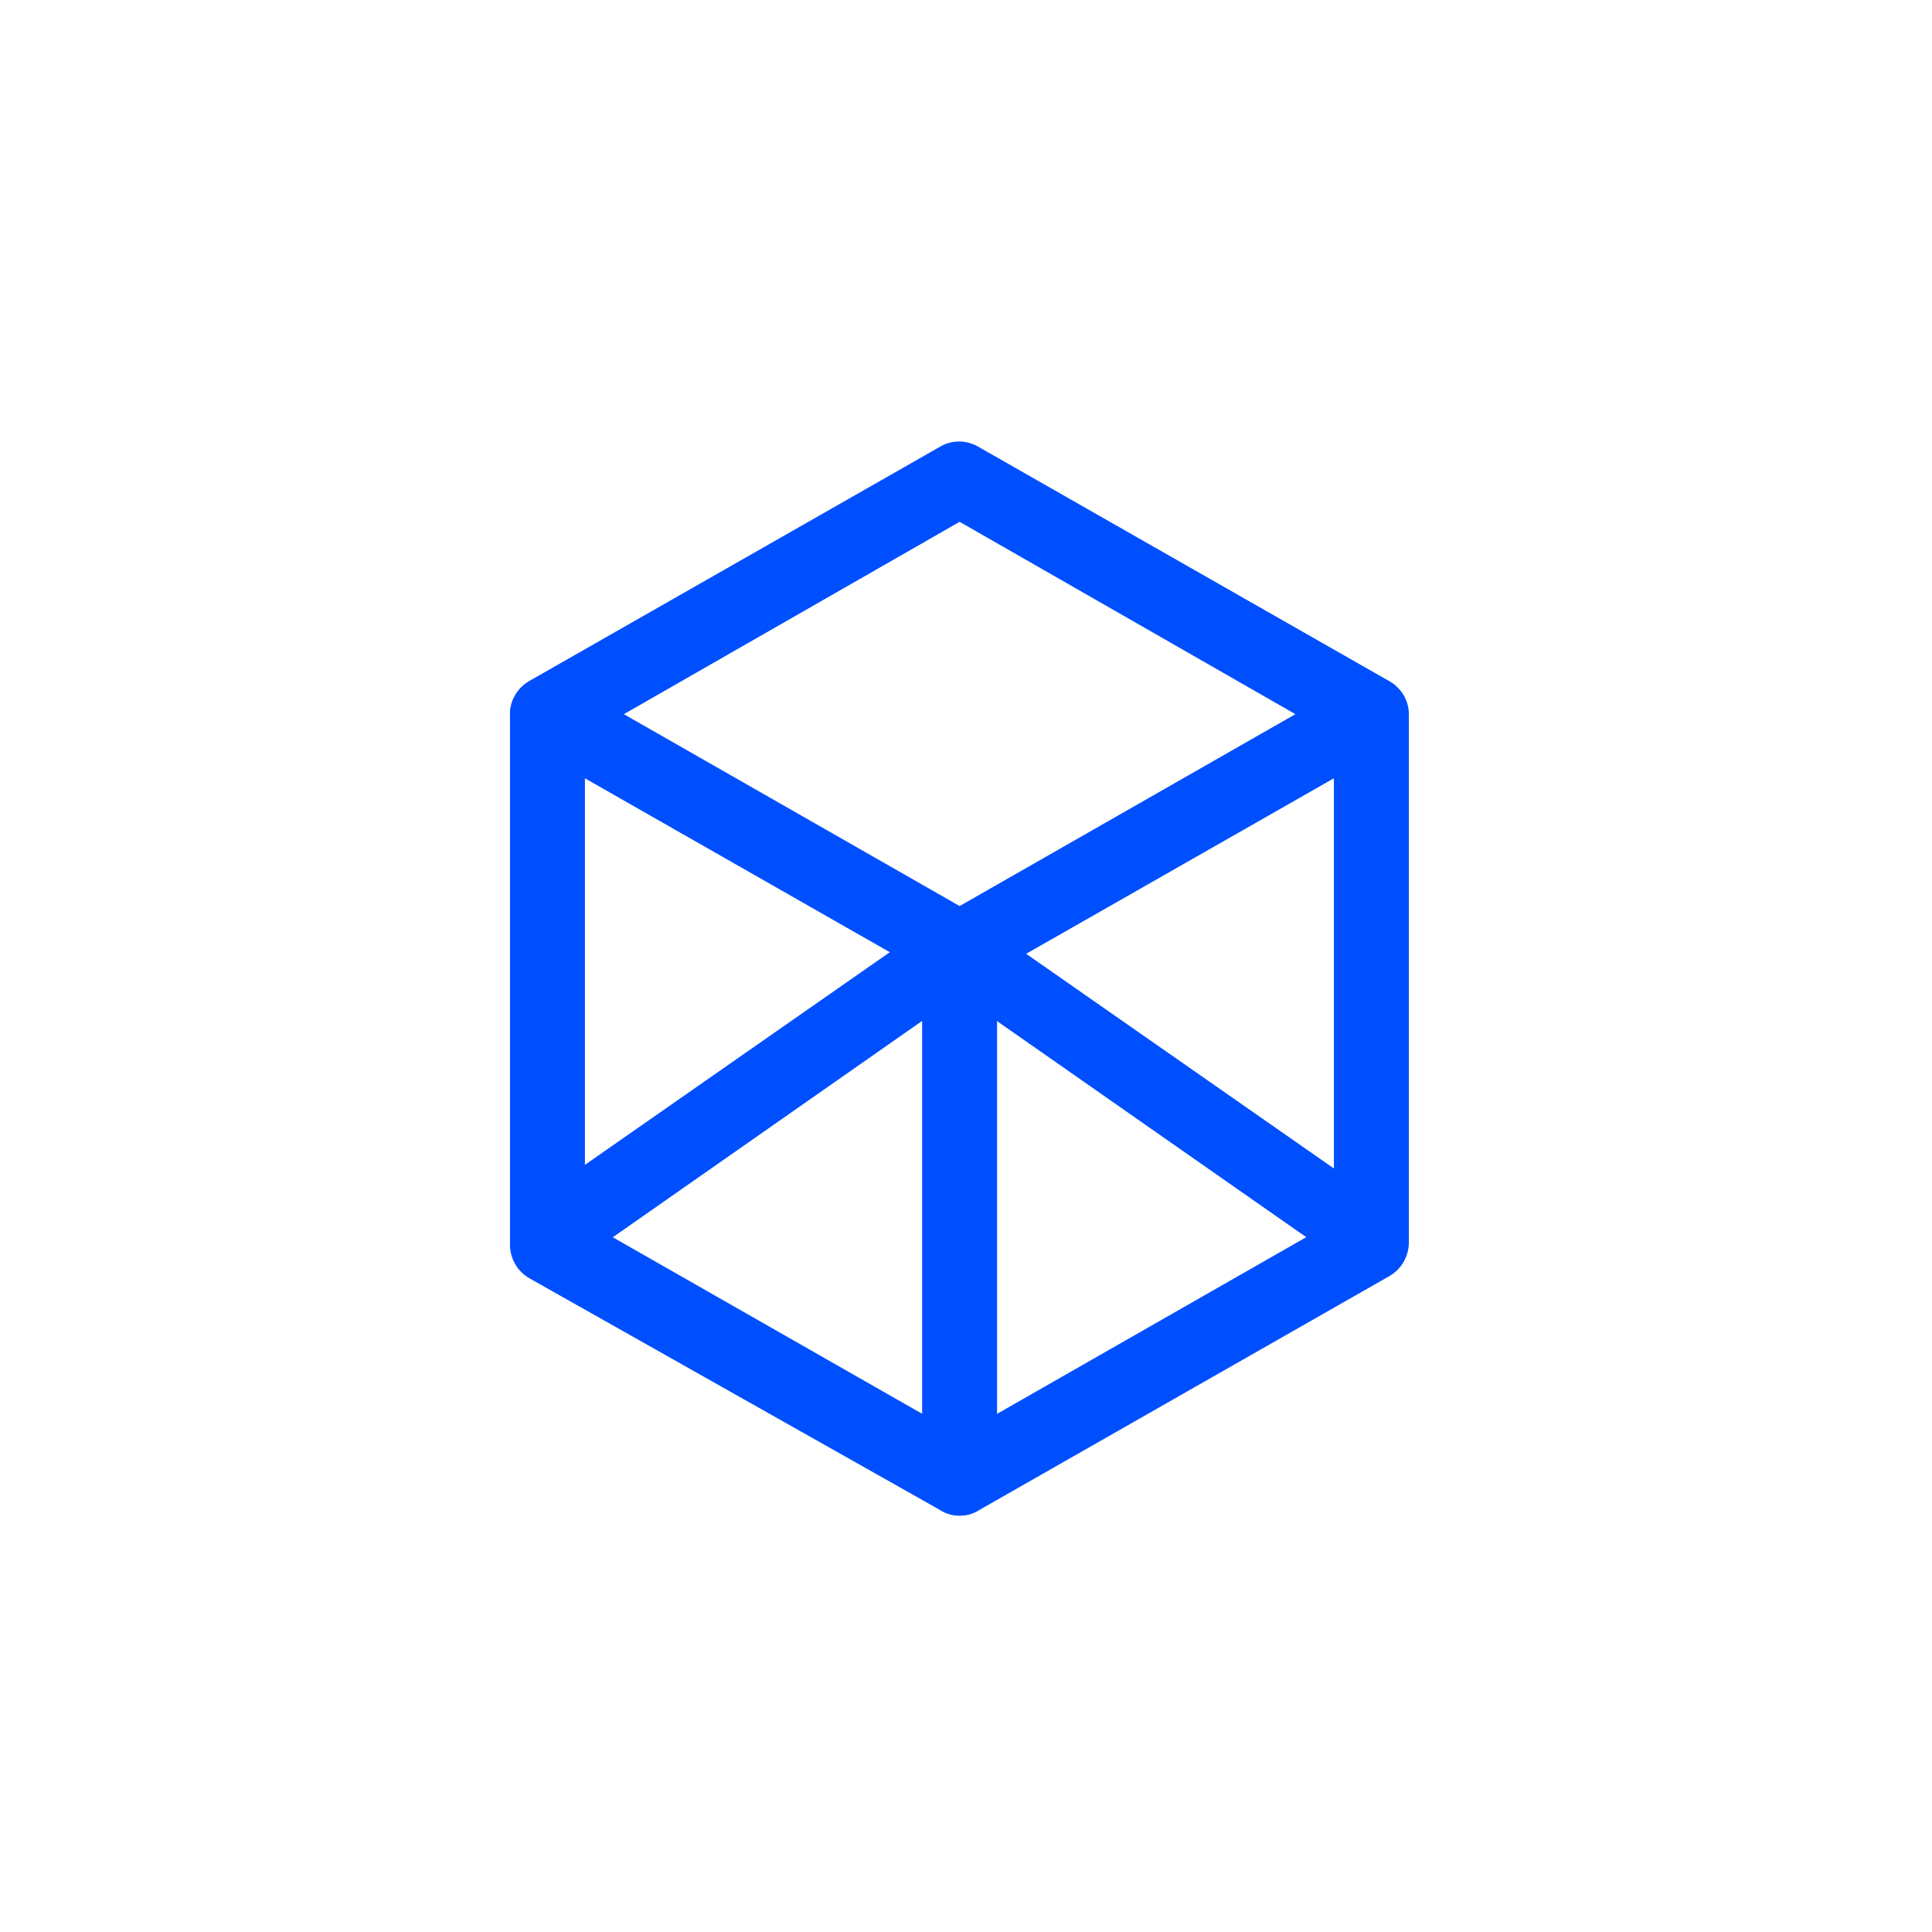 <svg width="58" height="58" viewBox="0 0 58 58" fill="none" xmlns="http://www.w3.org/2000/svg">
<path d="M28.809 29.615C28.613 29.619 28.421 29.567 28.254 29.465L15.894 22.415C15.719 22.318 15.573 22.177 15.471 22.006C15.368 21.835 15.312 21.64 15.309 21.44C15.311 21.24 15.365 21.044 15.465 20.871C15.564 20.698 15.707 20.553 15.879 20.45L28.239 13.4C28.408 13.304 28.599 13.254 28.794 13.254C28.988 13.254 29.179 13.304 29.349 13.4L41.709 20.45C41.88 20.553 42.023 20.698 42.123 20.871C42.222 21.044 42.276 21.24 42.279 21.44C42.276 21.638 42.223 21.832 42.123 22.003C42.023 22.174 41.88 22.316 41.709 22.415L29.349 29.465C29.186 29.564 28.999 29.616 28.809 29.615ZM18.729 21.44L28.809 27.2L38.889 21.44L28.809 15.665L18.729 21.44Z" fill="#004FFF"/>
<path d="M28.81 45.501C28.614 45.505 28.422 45.453 28.255 45.351L15.895 38.376C15.709 38.27 15.556 38.114 15.453 37.926C15.35 37.738 15.3 37.526 15.31 37.311V21.441C15.31 21.143 15.428 20.857 15.639 20.646C15.85 20.435 16.136 20.316 16.435 20.316C16.733 20.316 17.019 20.435 17.23 20.646C17.441 20.857 17.56 21.143 17.56 21.441V36.666L28.81 43.086L40.045 36.666V21.441C40.045 21.143 40.163 20.857 40.374 20.646C40.585 20.435 40.871 20.316 41.17 20.316C41.468 20.316 41.754 20.435 41.965 20.646C42.176 20.857 42.295 21.143 42.295 21.441V37.311C42.292 37.511 42.239 37.707 42.139 37.881C42.039 38.054 41.896 38.199 41.725 38.301L29.365 45.351C29.198 45.453 29.005 45.505 28.81 45.501Z" fill="#004FFF"/>
<path d="M28.808 45.499C28.511 45.495 28.227 45.376 28.017 45.166C27.807 44.955 27.687 44.672 27.683 44.374V30.649L17.453 37.804C17.207 37.975 16.902 38.041 16.607 37.988C16.312 37.935 16.05 37.766 15.879 37.519C15.707 37.273 15.641 36.968 15.695 36.673C15.748 36.377 15.917 36.115 16.163 35.944L28.163 27.574C28.332 27.457 28.529 27.387 28.733 27.374C28.938 27.36 29.143 27.402 29.325 27.497C29.508 27.591 29.66 27.733 29.768 27.908C29.875 28.083 29.932 28.284 29.933 28.489V44.374C29.93 44.672 29.81 44.955 29.6 45.166C29.39 45.376 29.106 45.495 28.808 45.499Z" fill="#004FFF"/>
<path d="M40.809 37.999C40.579 38.002 40.354 37.934 40.164 37.804L28.164 29.419C27.939 29.249 27.787 29 27.736 28.722C27.686 28.444 27.743 28.158 27.894 27.919C28.063 27.692 28.312 27.537 28.591 27.486C28.869 27.436 29.157 27.494 29.394 27.649L41.394 36.019C41.516 36.105 41.62 36.213 41.699 36.339C41.779 36.464 41.832 36.604 41.858 36.751C41.883 36.897 41.878 37.047 41.845 37.192C41.812 37.337 41.751 37.474 41.664 37.594C41.562 37.722 41.432 37.825 41.283 37.895C41.135 37.966 40.973 38.001 40.809 37.999Z" fill="#004FFF"/>
</svg>
